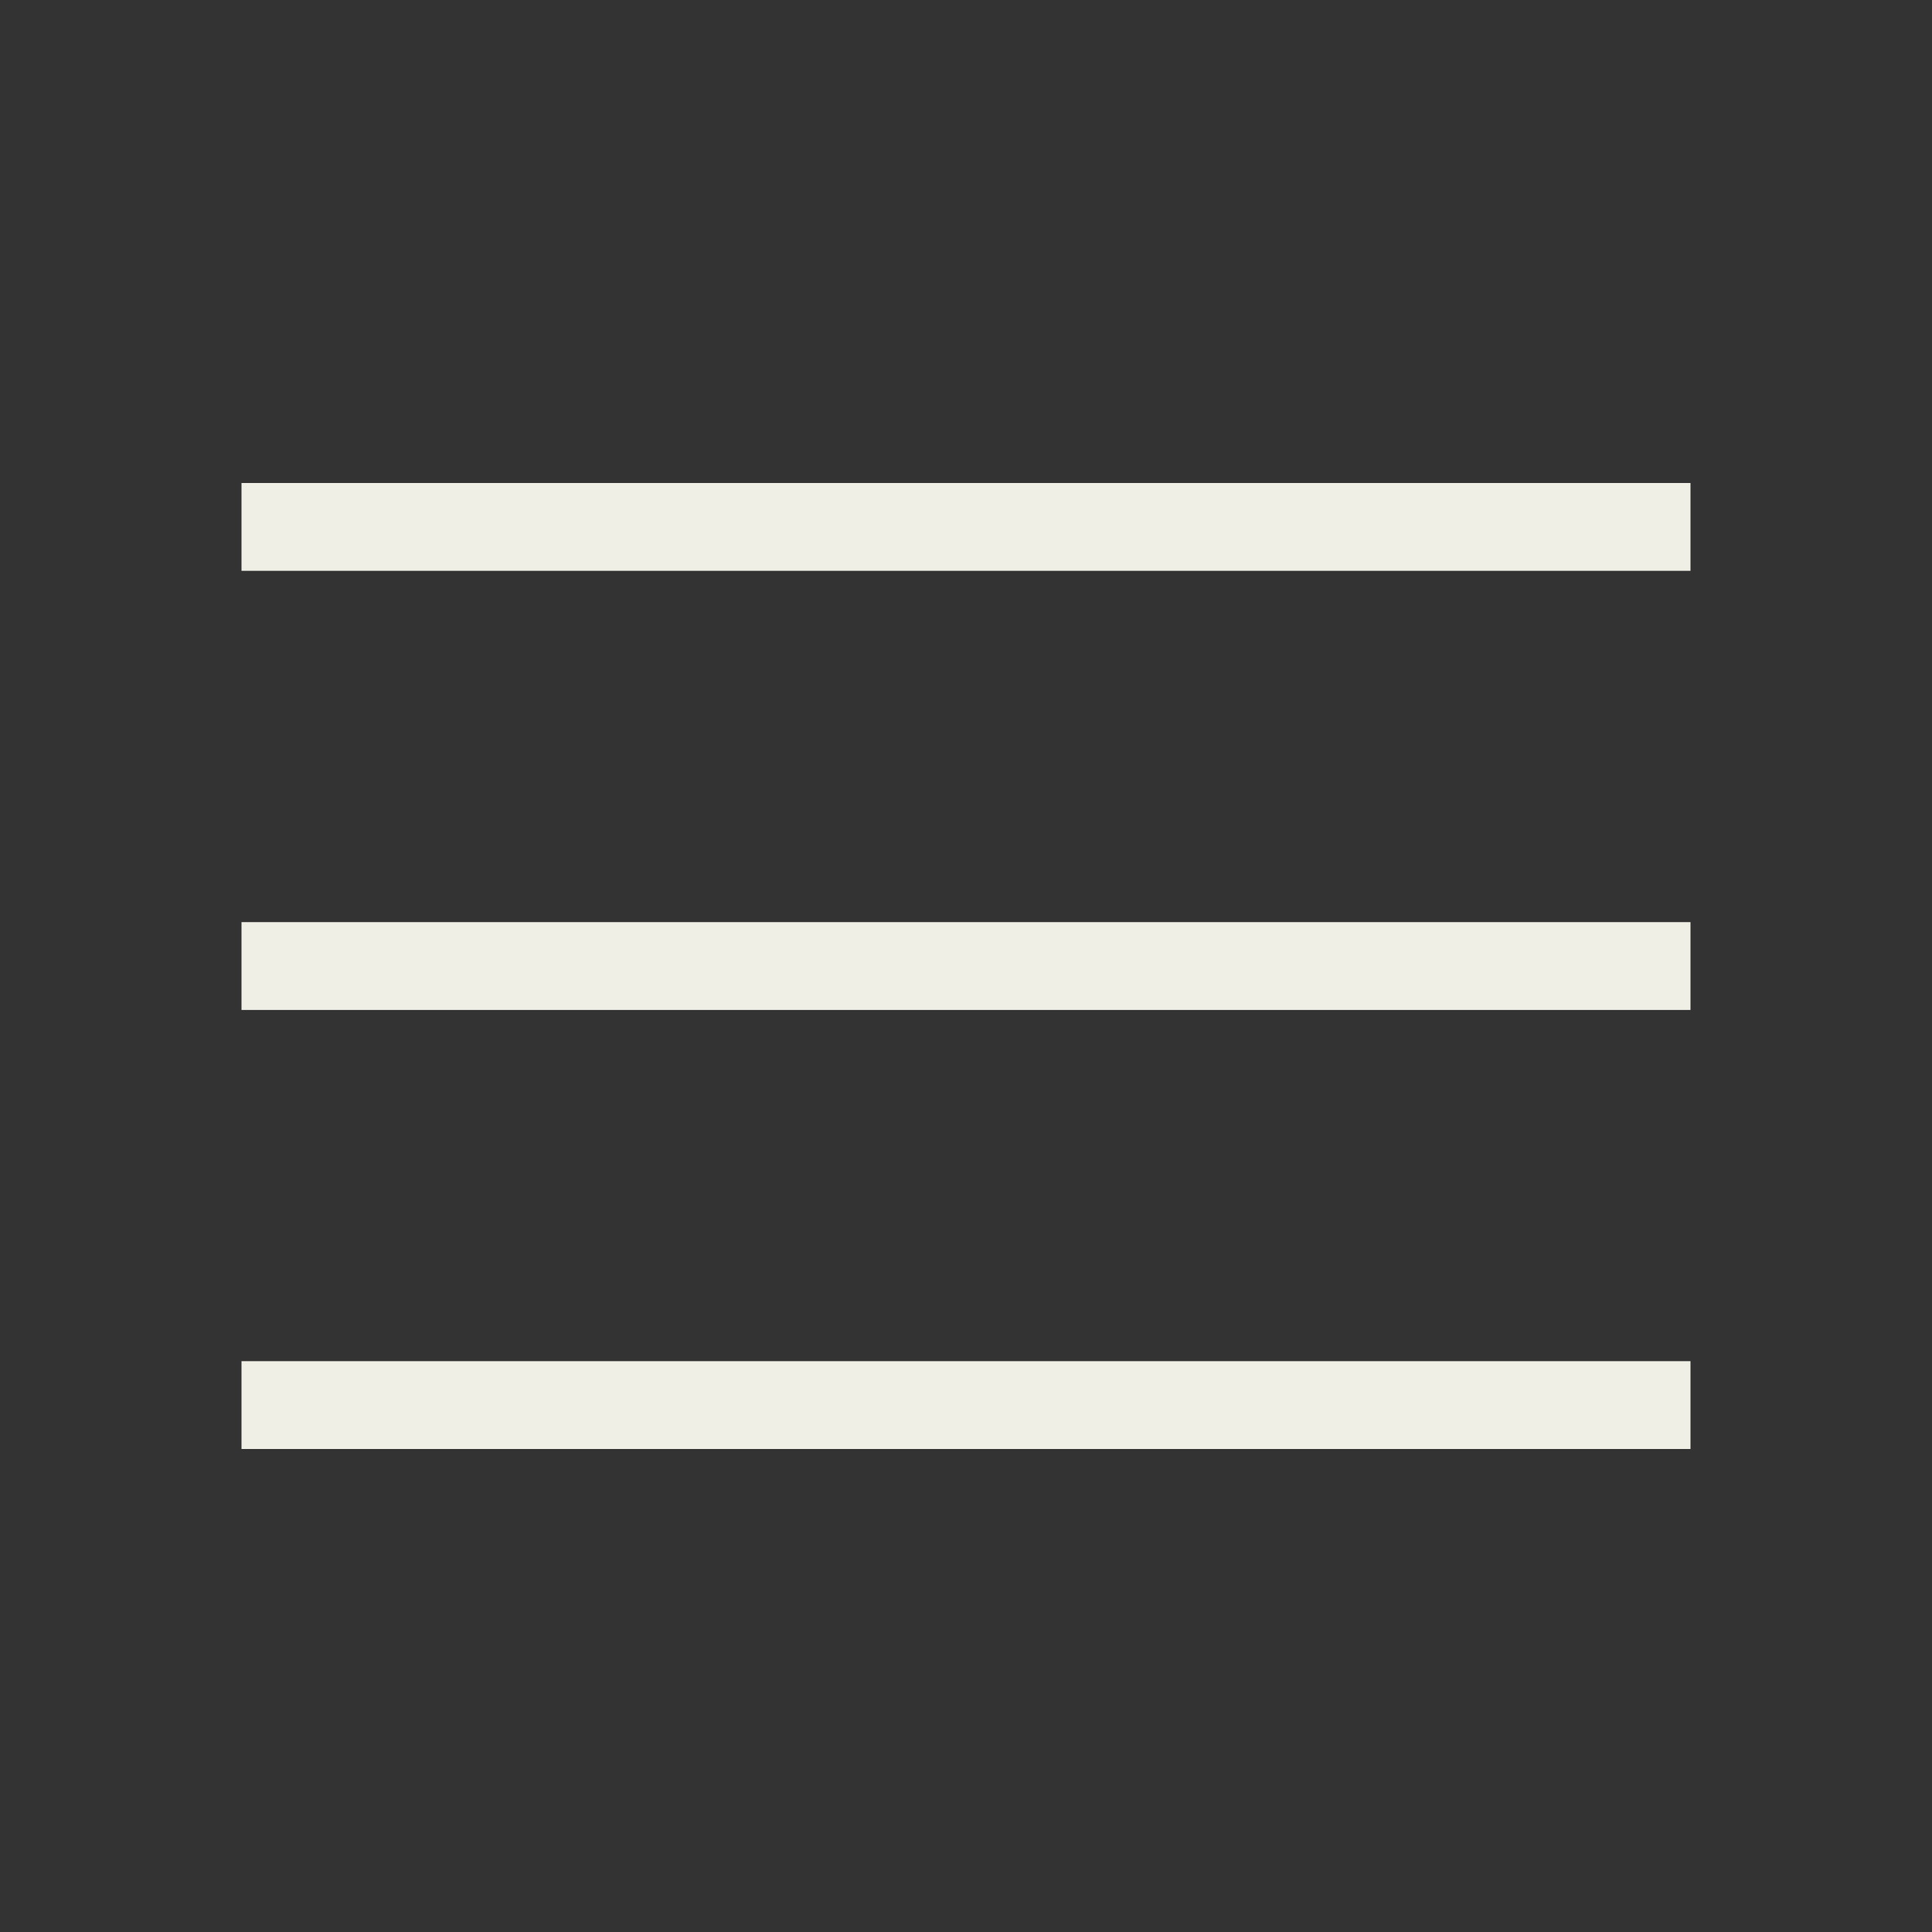 <svg width="24" height="24" viewBox="0 0 24 24" fill="none" xmlns="http://www.w3.org/2000/svg">
<rect x="0" y="0" width="24" height="24" fill="#333333" stroke="none"/>
<rect x="3" y="6" width="18" height="1.091" fill="#F0EFE6"/>
<rect x="3" y="11.455" width="18" height="1.091" fill="#F0EFE6"/>
<rect x="3" y="16.909" width="18" height="1.091" fill="#F0EFE6"/>
</svg>
